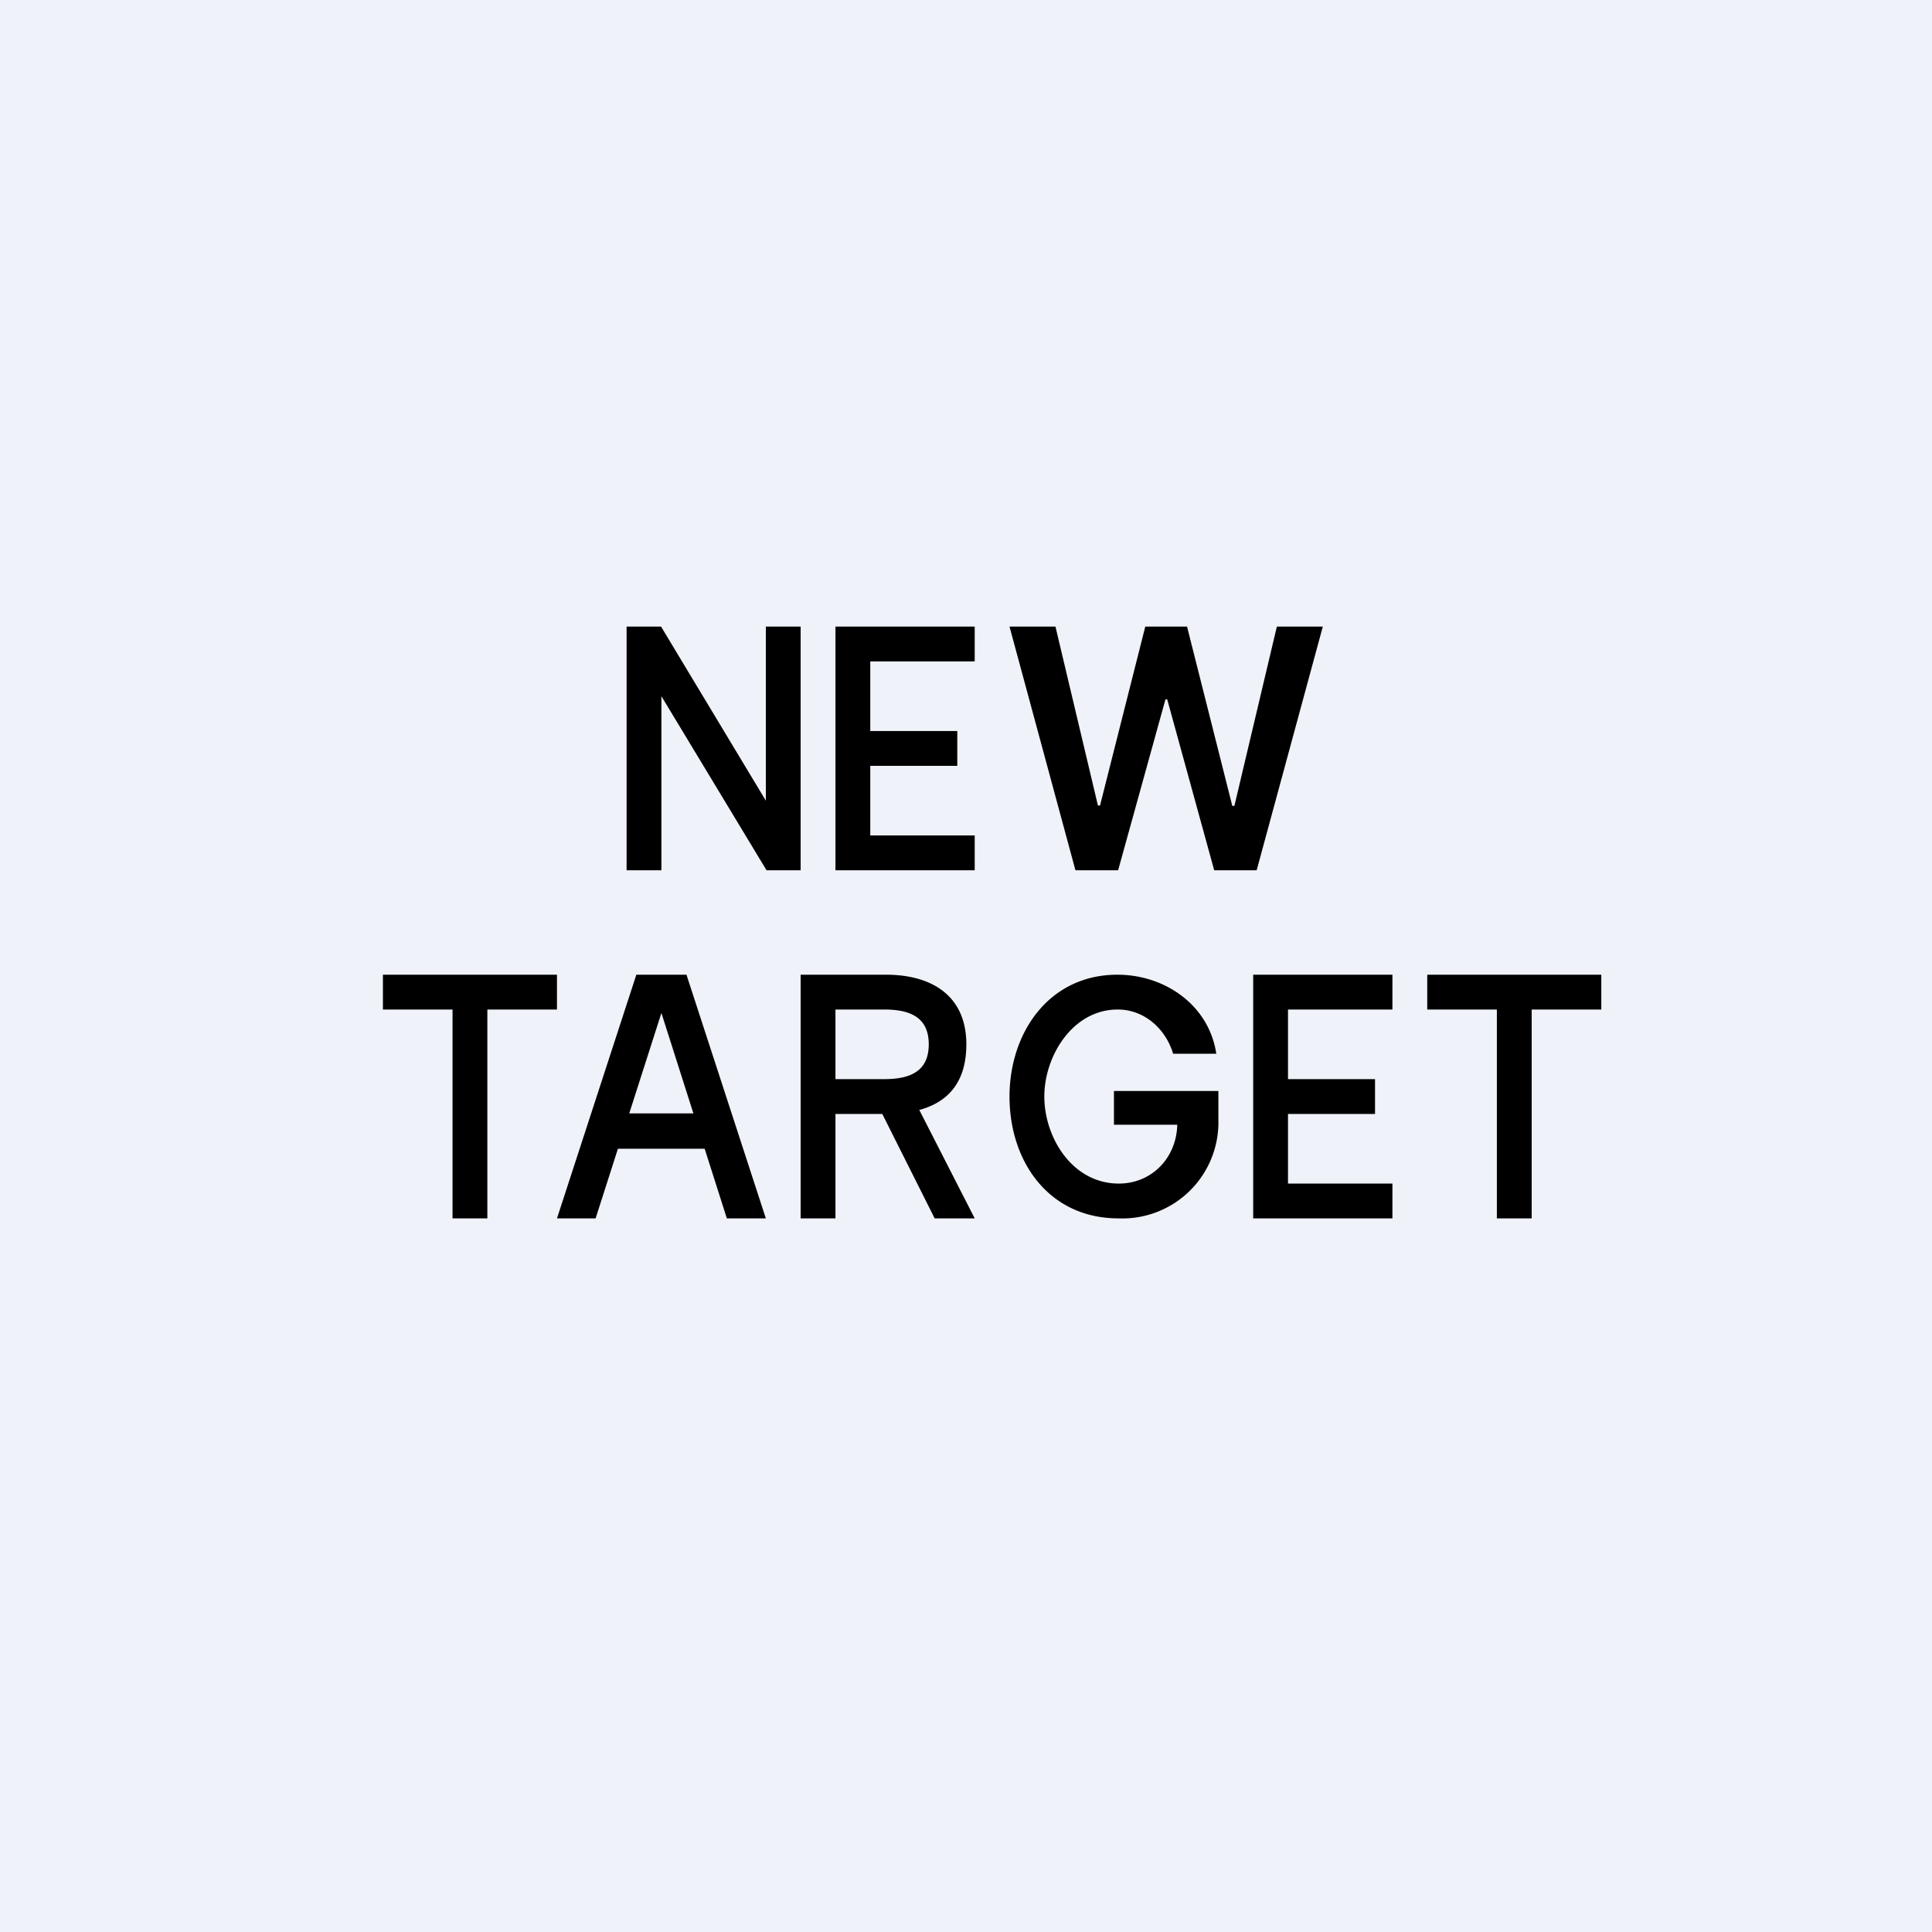 <?xml version="1.0" encoding="UTF-8"?>
<!-- generated by Finnhub -->
<svg viewBox="0 0 55.5 55.5" xmlns="http://www.w3.org/2000/svg">
<path d="M 0,0 H 55.5 V 55.5 H 0 Z" fill="rgb(239, 242, 248)"/>
<path d="M 30.89,24.985 L 29,18 H 30.32 L 31.54,23.14 H 31.6 L 32.9,18 H 34.1 L 35.4,23.15 H 35.46 L 36.68,18 H 38 L 36.1,25 H 34.88 L 33.53,20.09 H 33.48 L 32.12,25 H 30.9 Z M 11,29 V 28 H 16 V 29 H 14 V 35 H 13 V 29 H 11 Z M 41,29 V 28 H 46 V 29 H 44 V 35 H 43 V 29 H 41 Z M 17.11,35 H 16 L 18.28,28 H 19.72 L 22,35 H 20.88 L 19,29.1 L 17.11,35 Z"/>
<path d="M 20.99,31.985 H 17 V 33 H 21 V 32 Z M 23,35 V 28 H 25.45 C 26.8,28 27.76,28.63 27.76,30 C 27.76,31.34 26.96,32 25.44,32 H 23.69 V 31 H 25.4 C 26.14,31 26.68,30.78 26.68,30 S 26.14,29 25.4,29 H 24 V 35 H 23 Z M 26.38,31.83 L 28,35 H 26.85 L 25.26,31.83 H 26.38 Z M 33.7,30.27 C 33.48,29.54 32.86,29 32.11,29 C 30.81,29 30,30.34 30,31.5 C 30,32.67 30.8,34 32.14,34 C 33.1,34 33.82,33.24 33.82,32.26 L 34.09,32.31 H 32 V 31.34 H 35 V 32.16 A 2.76,2.76 0 0,1 32.13,35 C 30.14,35 29,33.38 29,31.5 C 29,29.67 30.13,28 32.1,28 C 33.46,28 34.73,28.87 34.94,30.27 H 33.7 Z M 36,35 V 28 H 40 V 29 H 37 V 31 H 39.5 V 32 H 37 V 34 H 40 V 35 H 36 Z M 24,25 V 18 H 28 V 19 H 25 V 21 H 27.5 V 22 H 25 V 24 H 28 V 25 H 24 Z M 23,18 V 25 H 22.02 L 19,20 V 25 H 18 V 18 H 18.99 L 22,23 V 18 H 23 Z"/>
</svg>
